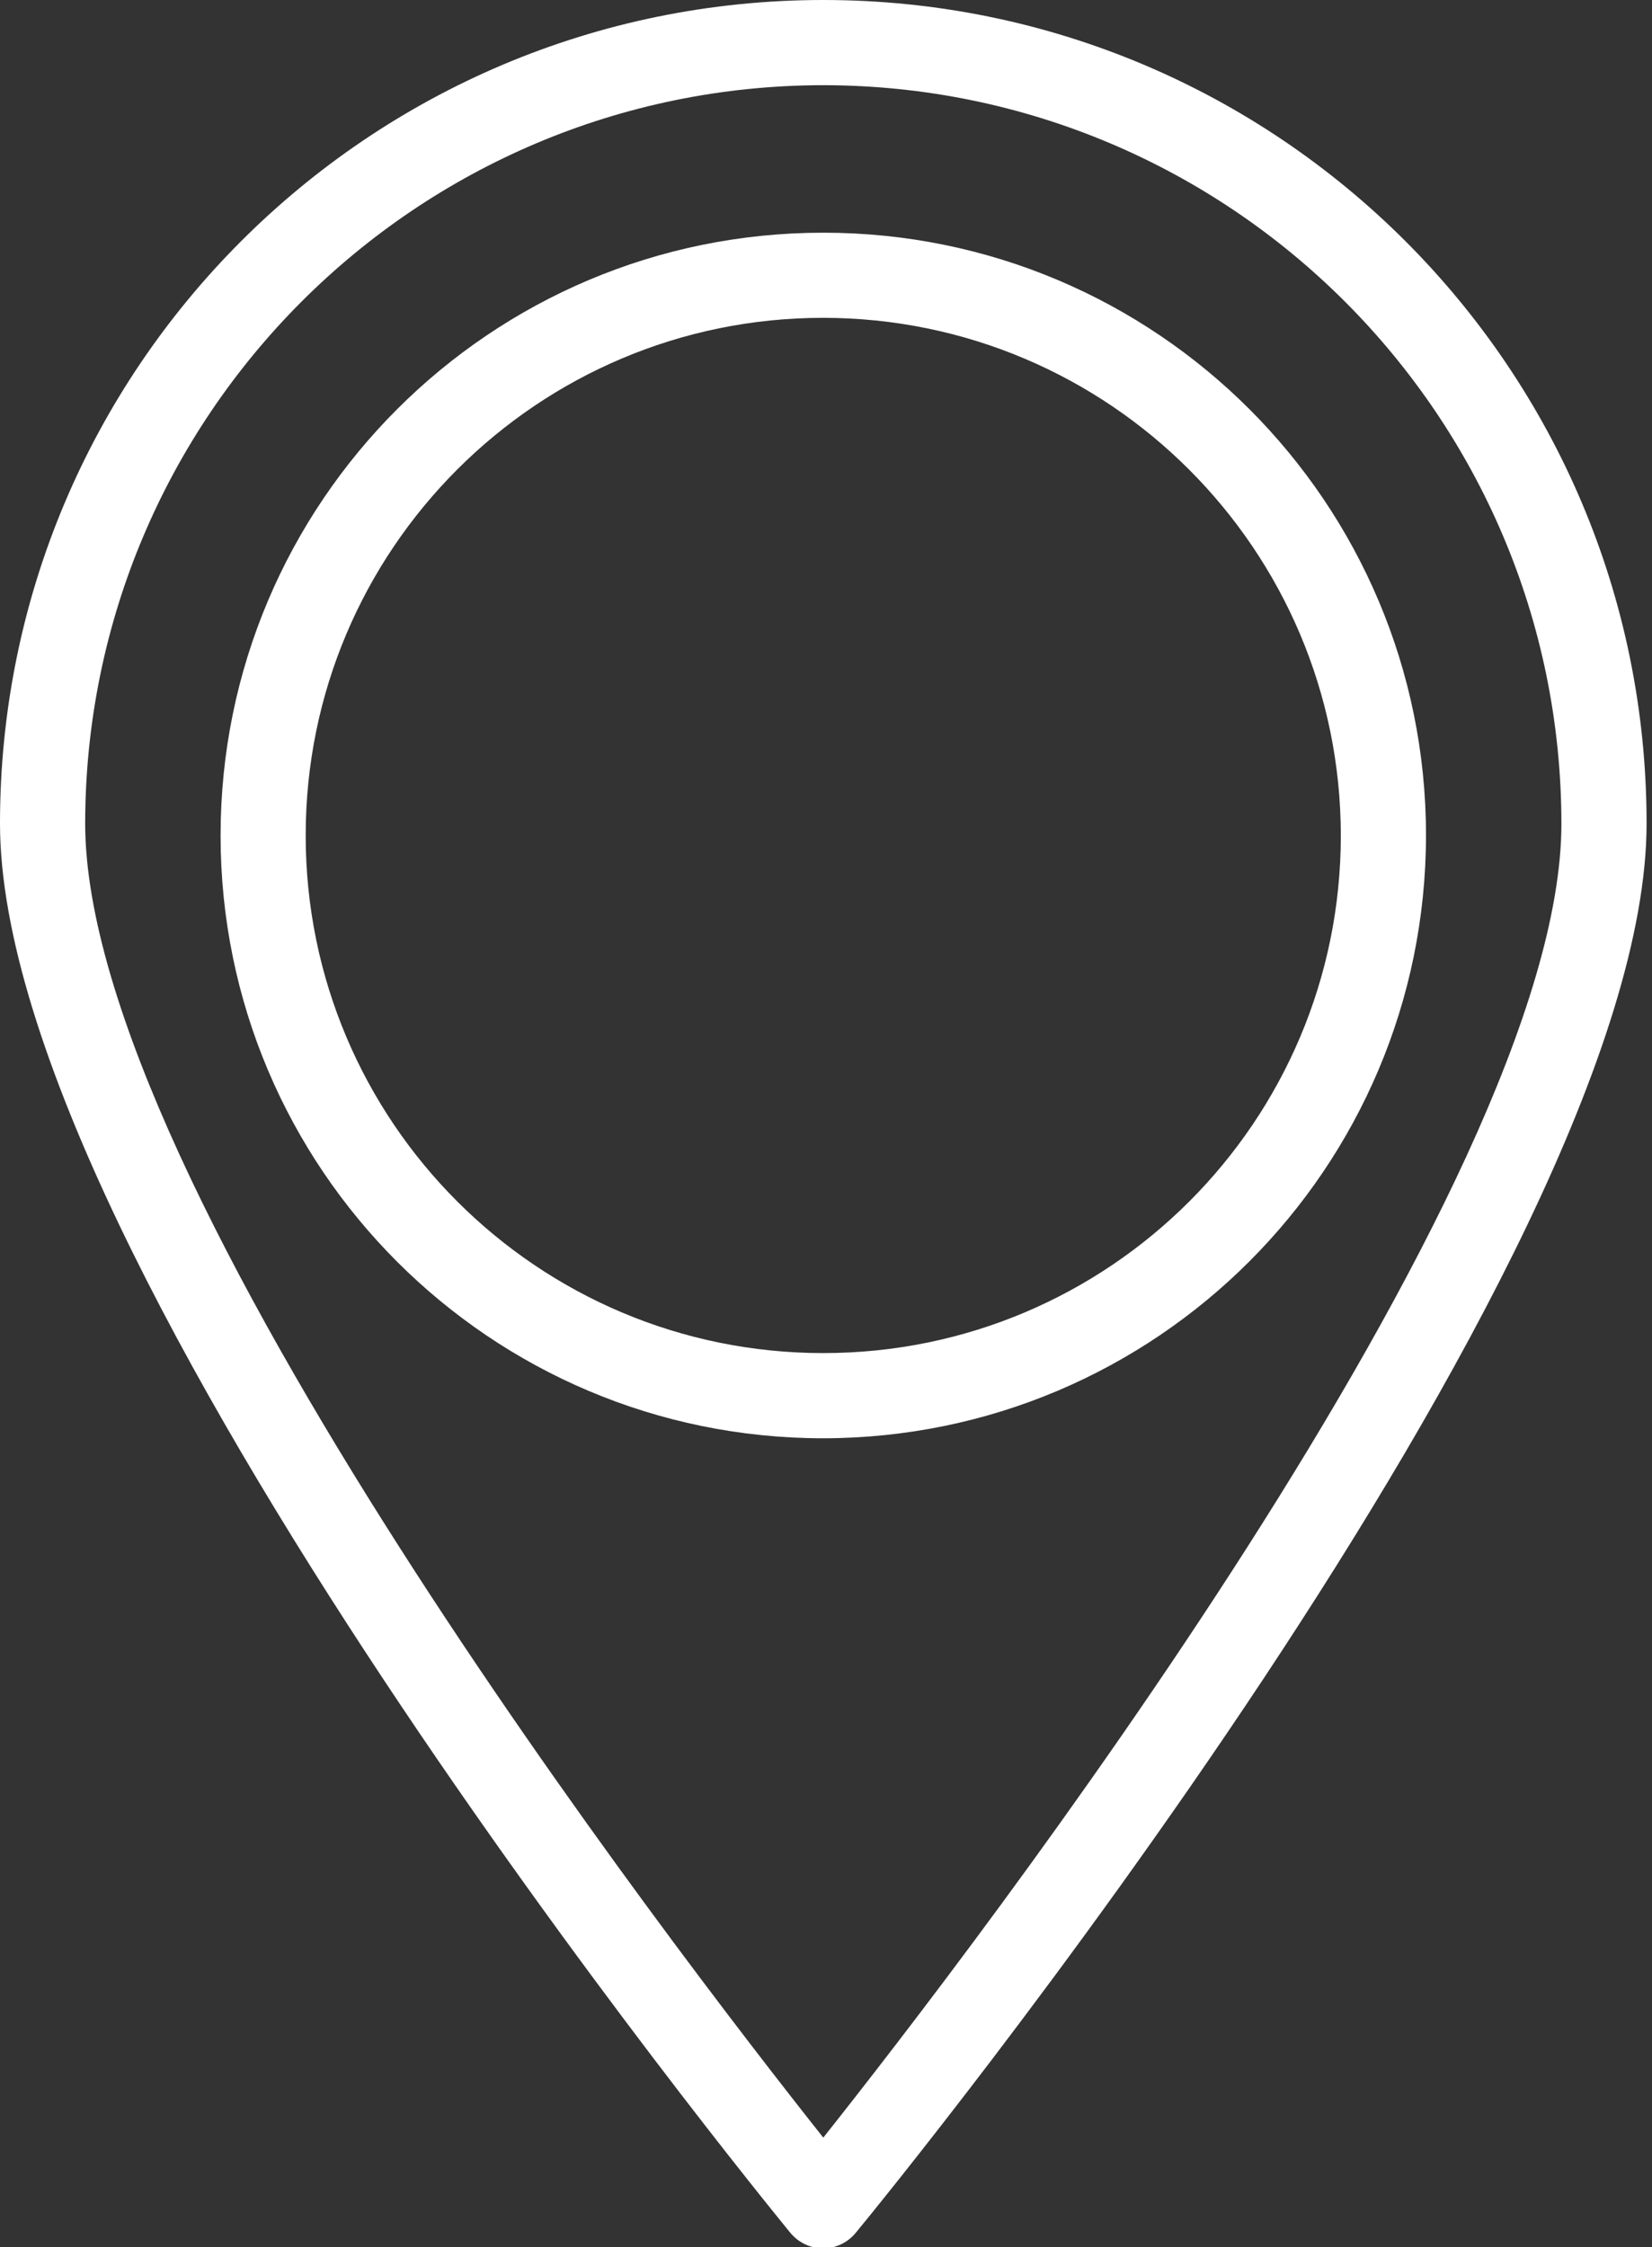 <?xml version="1.0" encoding="UTF-8"?>
<svg width="25px" height="34px" viewBox="0 0 25 34" version="1.1" xmlns="http://www.w3.org/2000/svg" xmlns:xlink="http://www.w3.org/1999/xlink">
    <rect x="0" y="0" width="25" height="34" fill="#333333" stroke="none"/>
    <g id="Page-1" stroke="none" stroke-width="1" fill="none" fill-rule="evenodd">
        <g id="location" fill="#ffffff" fill-rule="nonzero">
            <path d="M12.459,21.763 C7.421,21.763 3.338,17.679 3.338,12.642 C3.338,7.604 7.421,3.521 12.459,3.521 C17.496,3.521 21.58,7.604 21.58,12.642 C21.574,17.677 17.494,21.757 12.459,21.763 Z M12.459,4.809 C8.133,4.809 4.626,8.316 4.626,12.642 C4.626,16.968 8.133,20.474 12.459,20.474 C16.785,20.474 20.291,16.968 20.291,12.642 C20.287,8.318 16.783,4.814 12.459,4.809 Z" id="Shape"></path>
            <path d="M12.459,34.021 C12.266,34.021 12.083,33.934 11.96,33.785 C11.469,33.183 0,19.137 0,12.459 C0,5.578 5.578,0 12.459,0 C19.34,0 24.918,5.578 24.918,12.459 C24.918,19.137 13.448,33.183 12.956,33.778 C12.835,33.93 12.653,34.019 12.459,34.021 Z M12.459,1.289 C6.292,1.295 1.295,6.292 1.289,12.459 C1.289,17.933 10.229,29.534 12.459,32.345 C14.688,29.537 23.629,17.936 23.629,12.464 C23.625,6.296 18.627,1.296 12.459,1.289 Z" id="Shape"></path>
        </g>
    </g>
</svg>